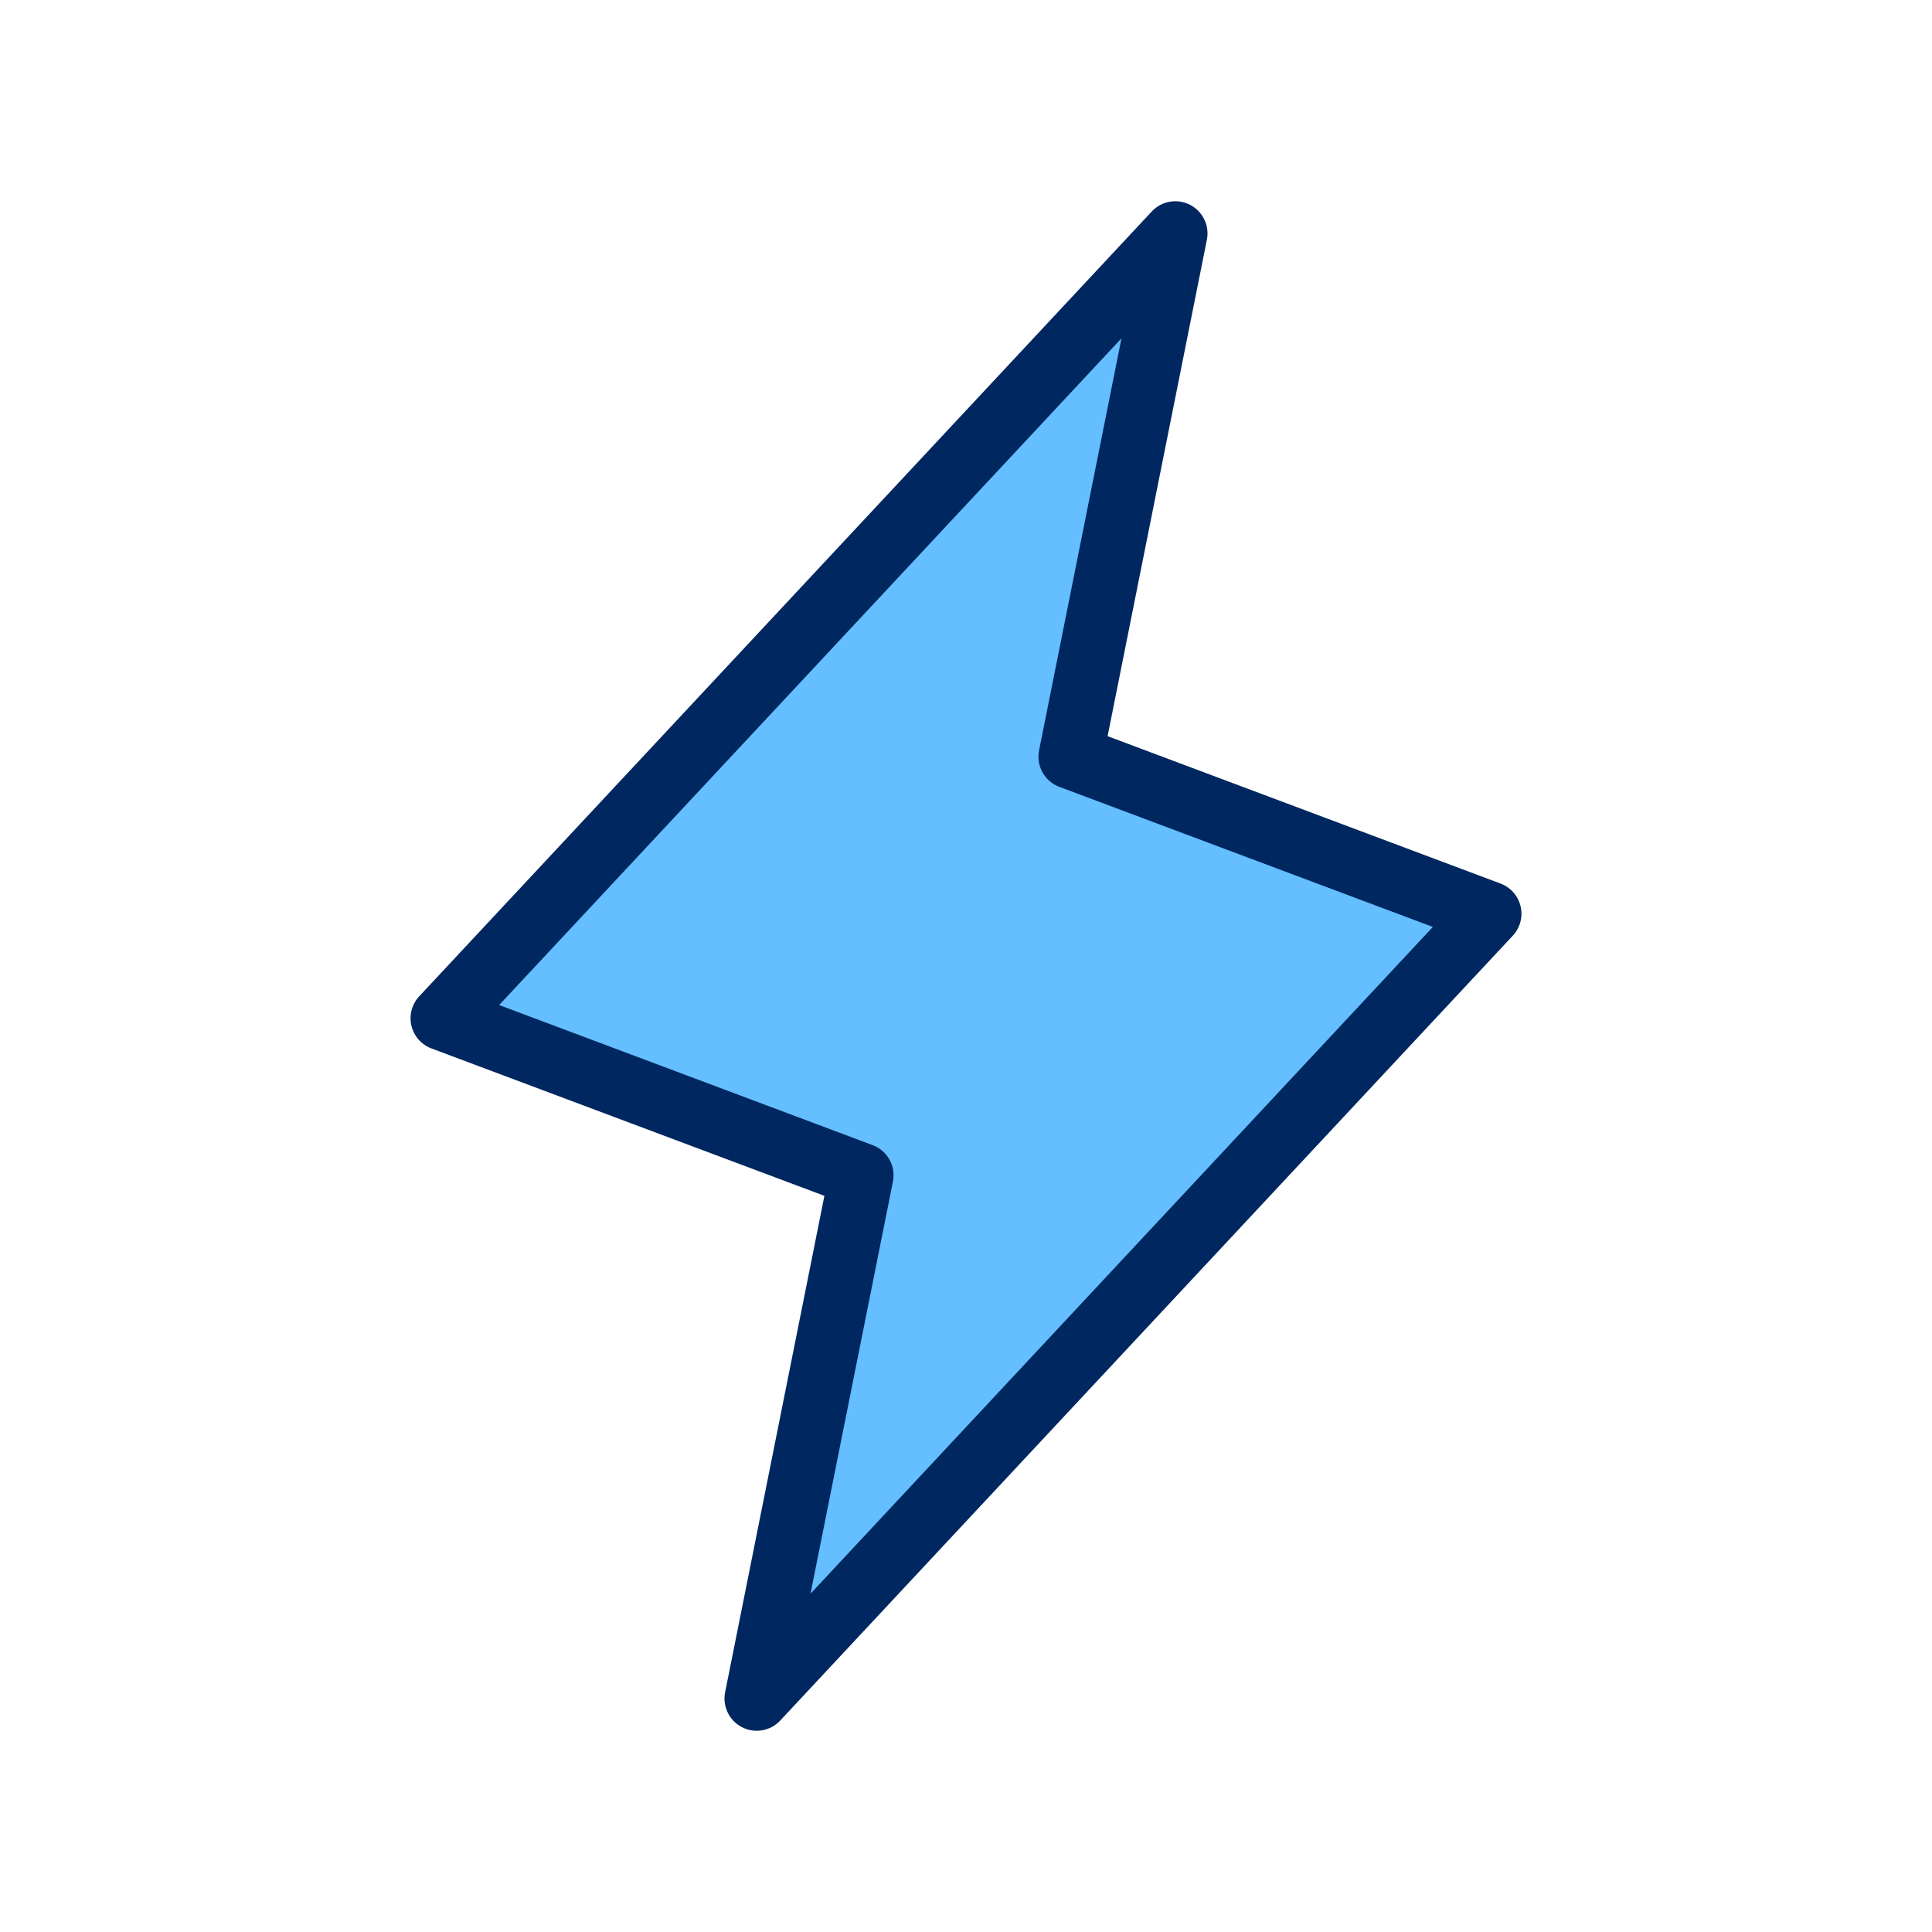 <svg width="30" height="30" viewBox="0 0 30 30" fill="none" xmlns="http://www.w3.org/2000/svg">
<path d="M11.75 26.375L13.375 18.25L6.875 15.812L18.25 3.625L16.625 11.75L23.125 14.188L11.75 26.375Z" fill="#64BEFF" stroke="#002760" stroke-linecap="round" stroke-linejoin="round"/>
</svg>
